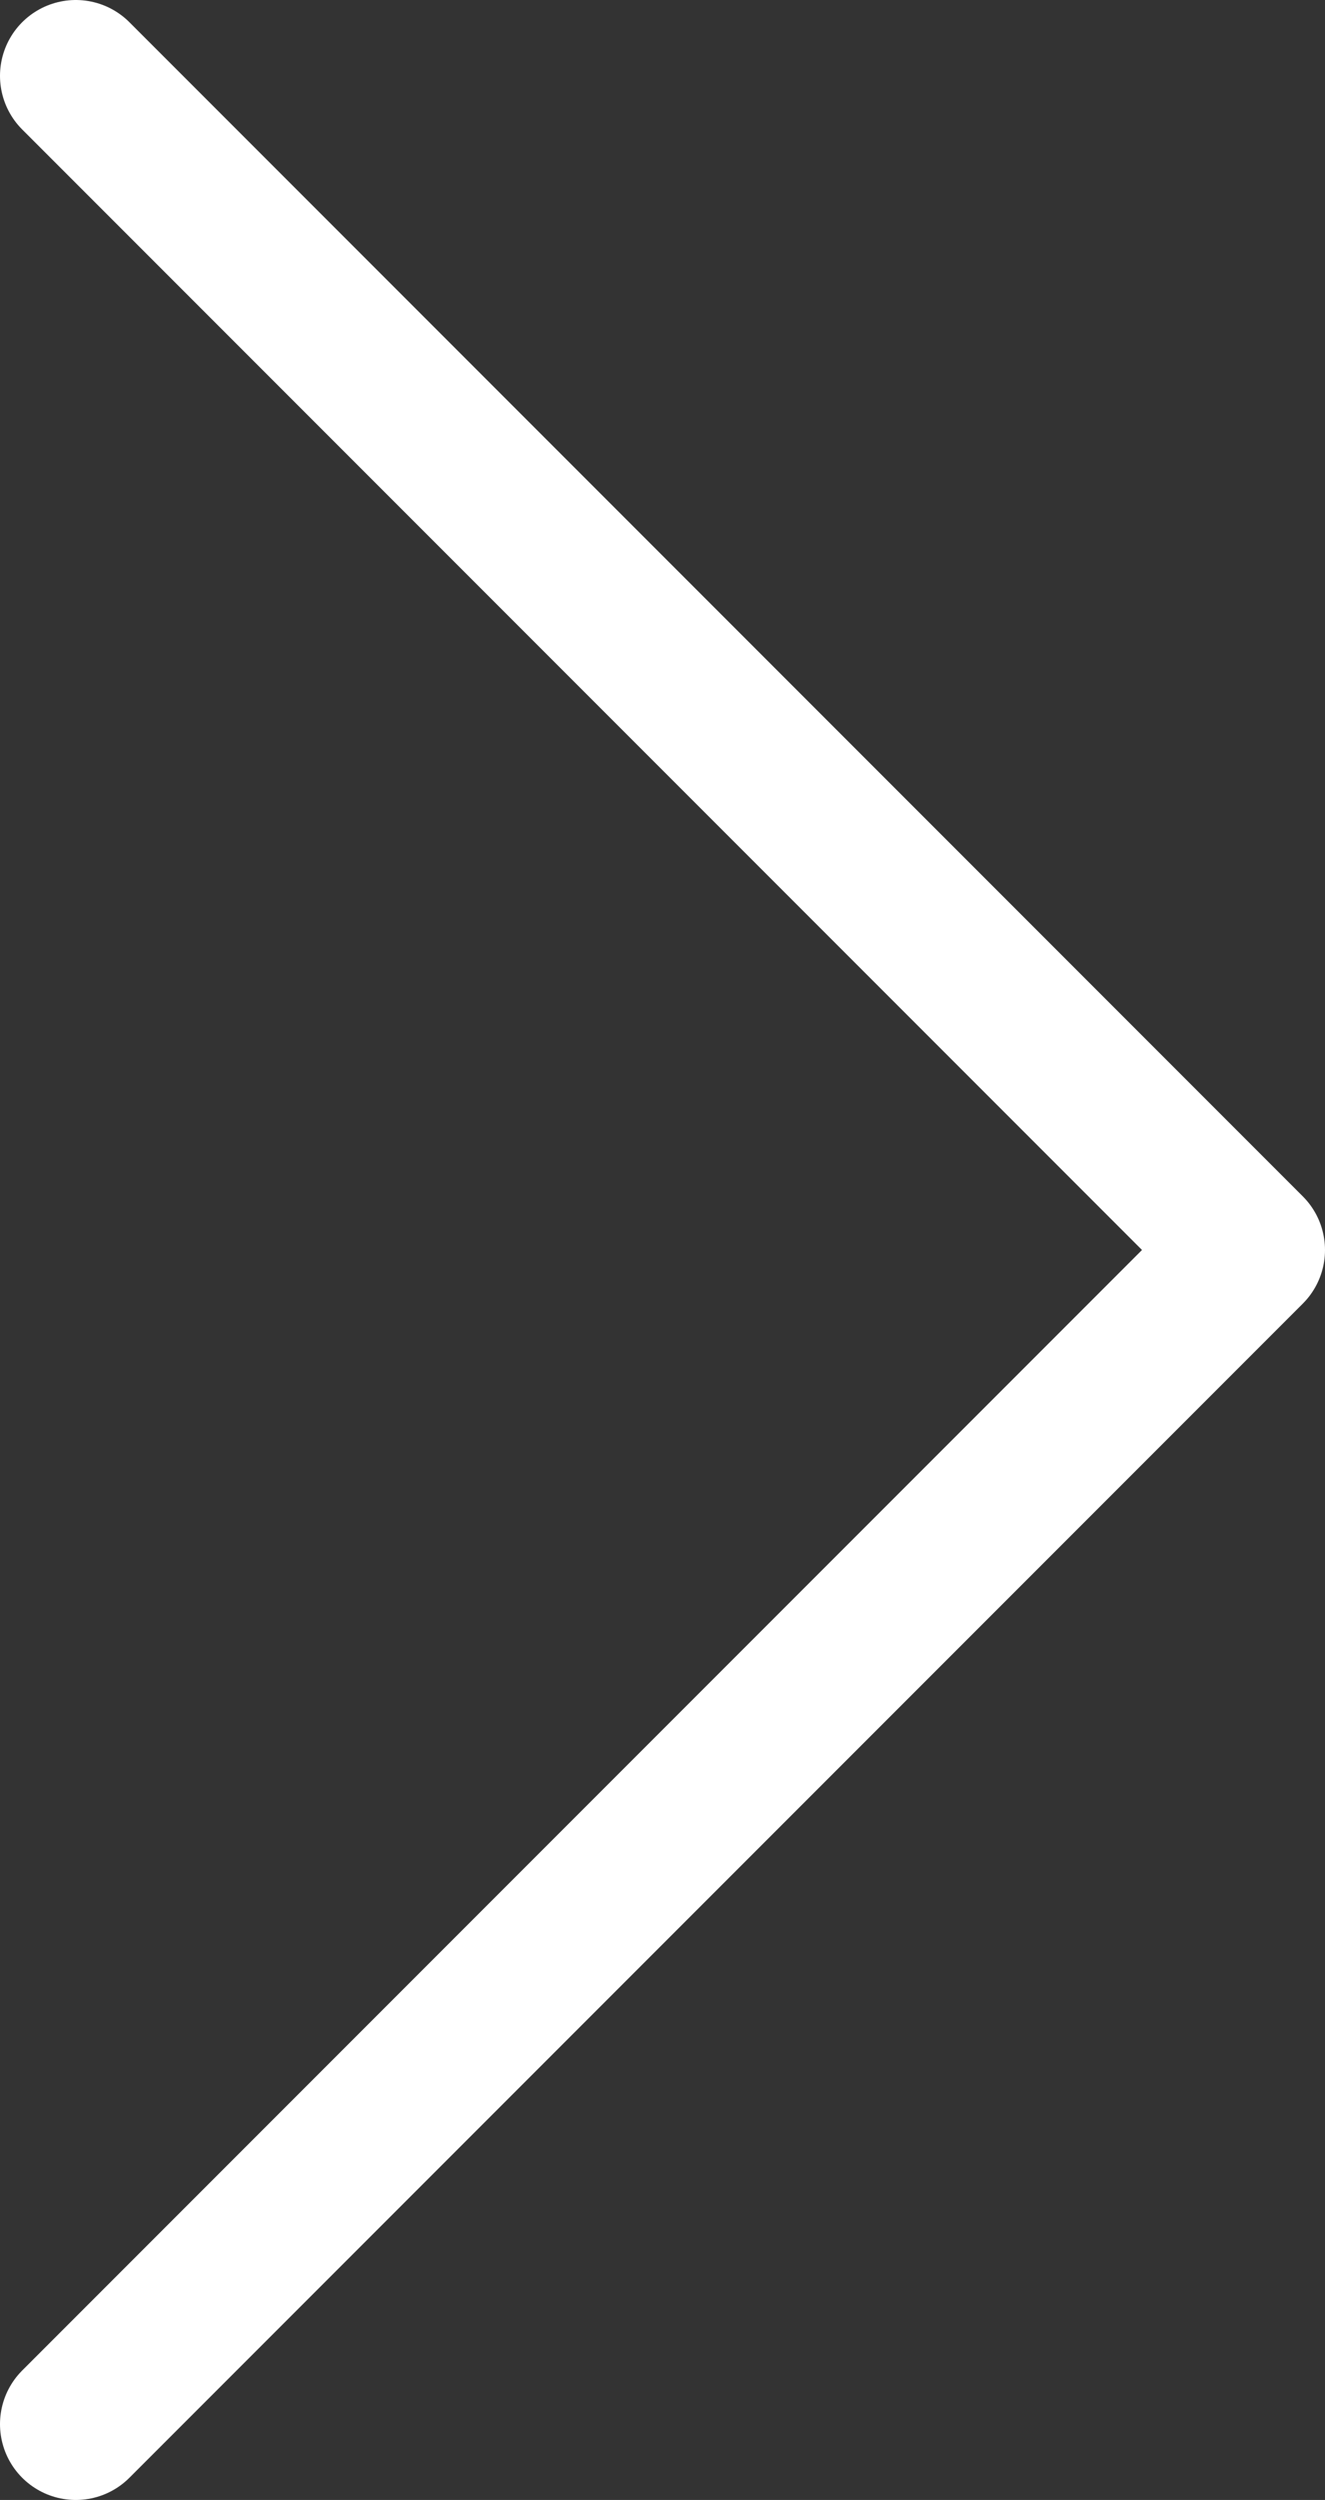 <svg id="TEXT" xmlns="http://www.w3.org/2000/svg" viewBox="0 0 17.48 32.96" role="img">
	<rect x="0" y="0" width="17.48" height="32.96" fill="#333333" stroke="none"/>
	<defs>
		<style>
			.cls-arr-r-ipo{
				fill:none;
				stroke:#fff;
				stroke-linecap:round;
				stroke-linejoin:round;
				stroke-width:2px;
			}
		</style>
	</defs>
	<polyline class="cls-arr-r-ipo" points="1 1 16.48 16.48 1 31.96"/>
</svg>